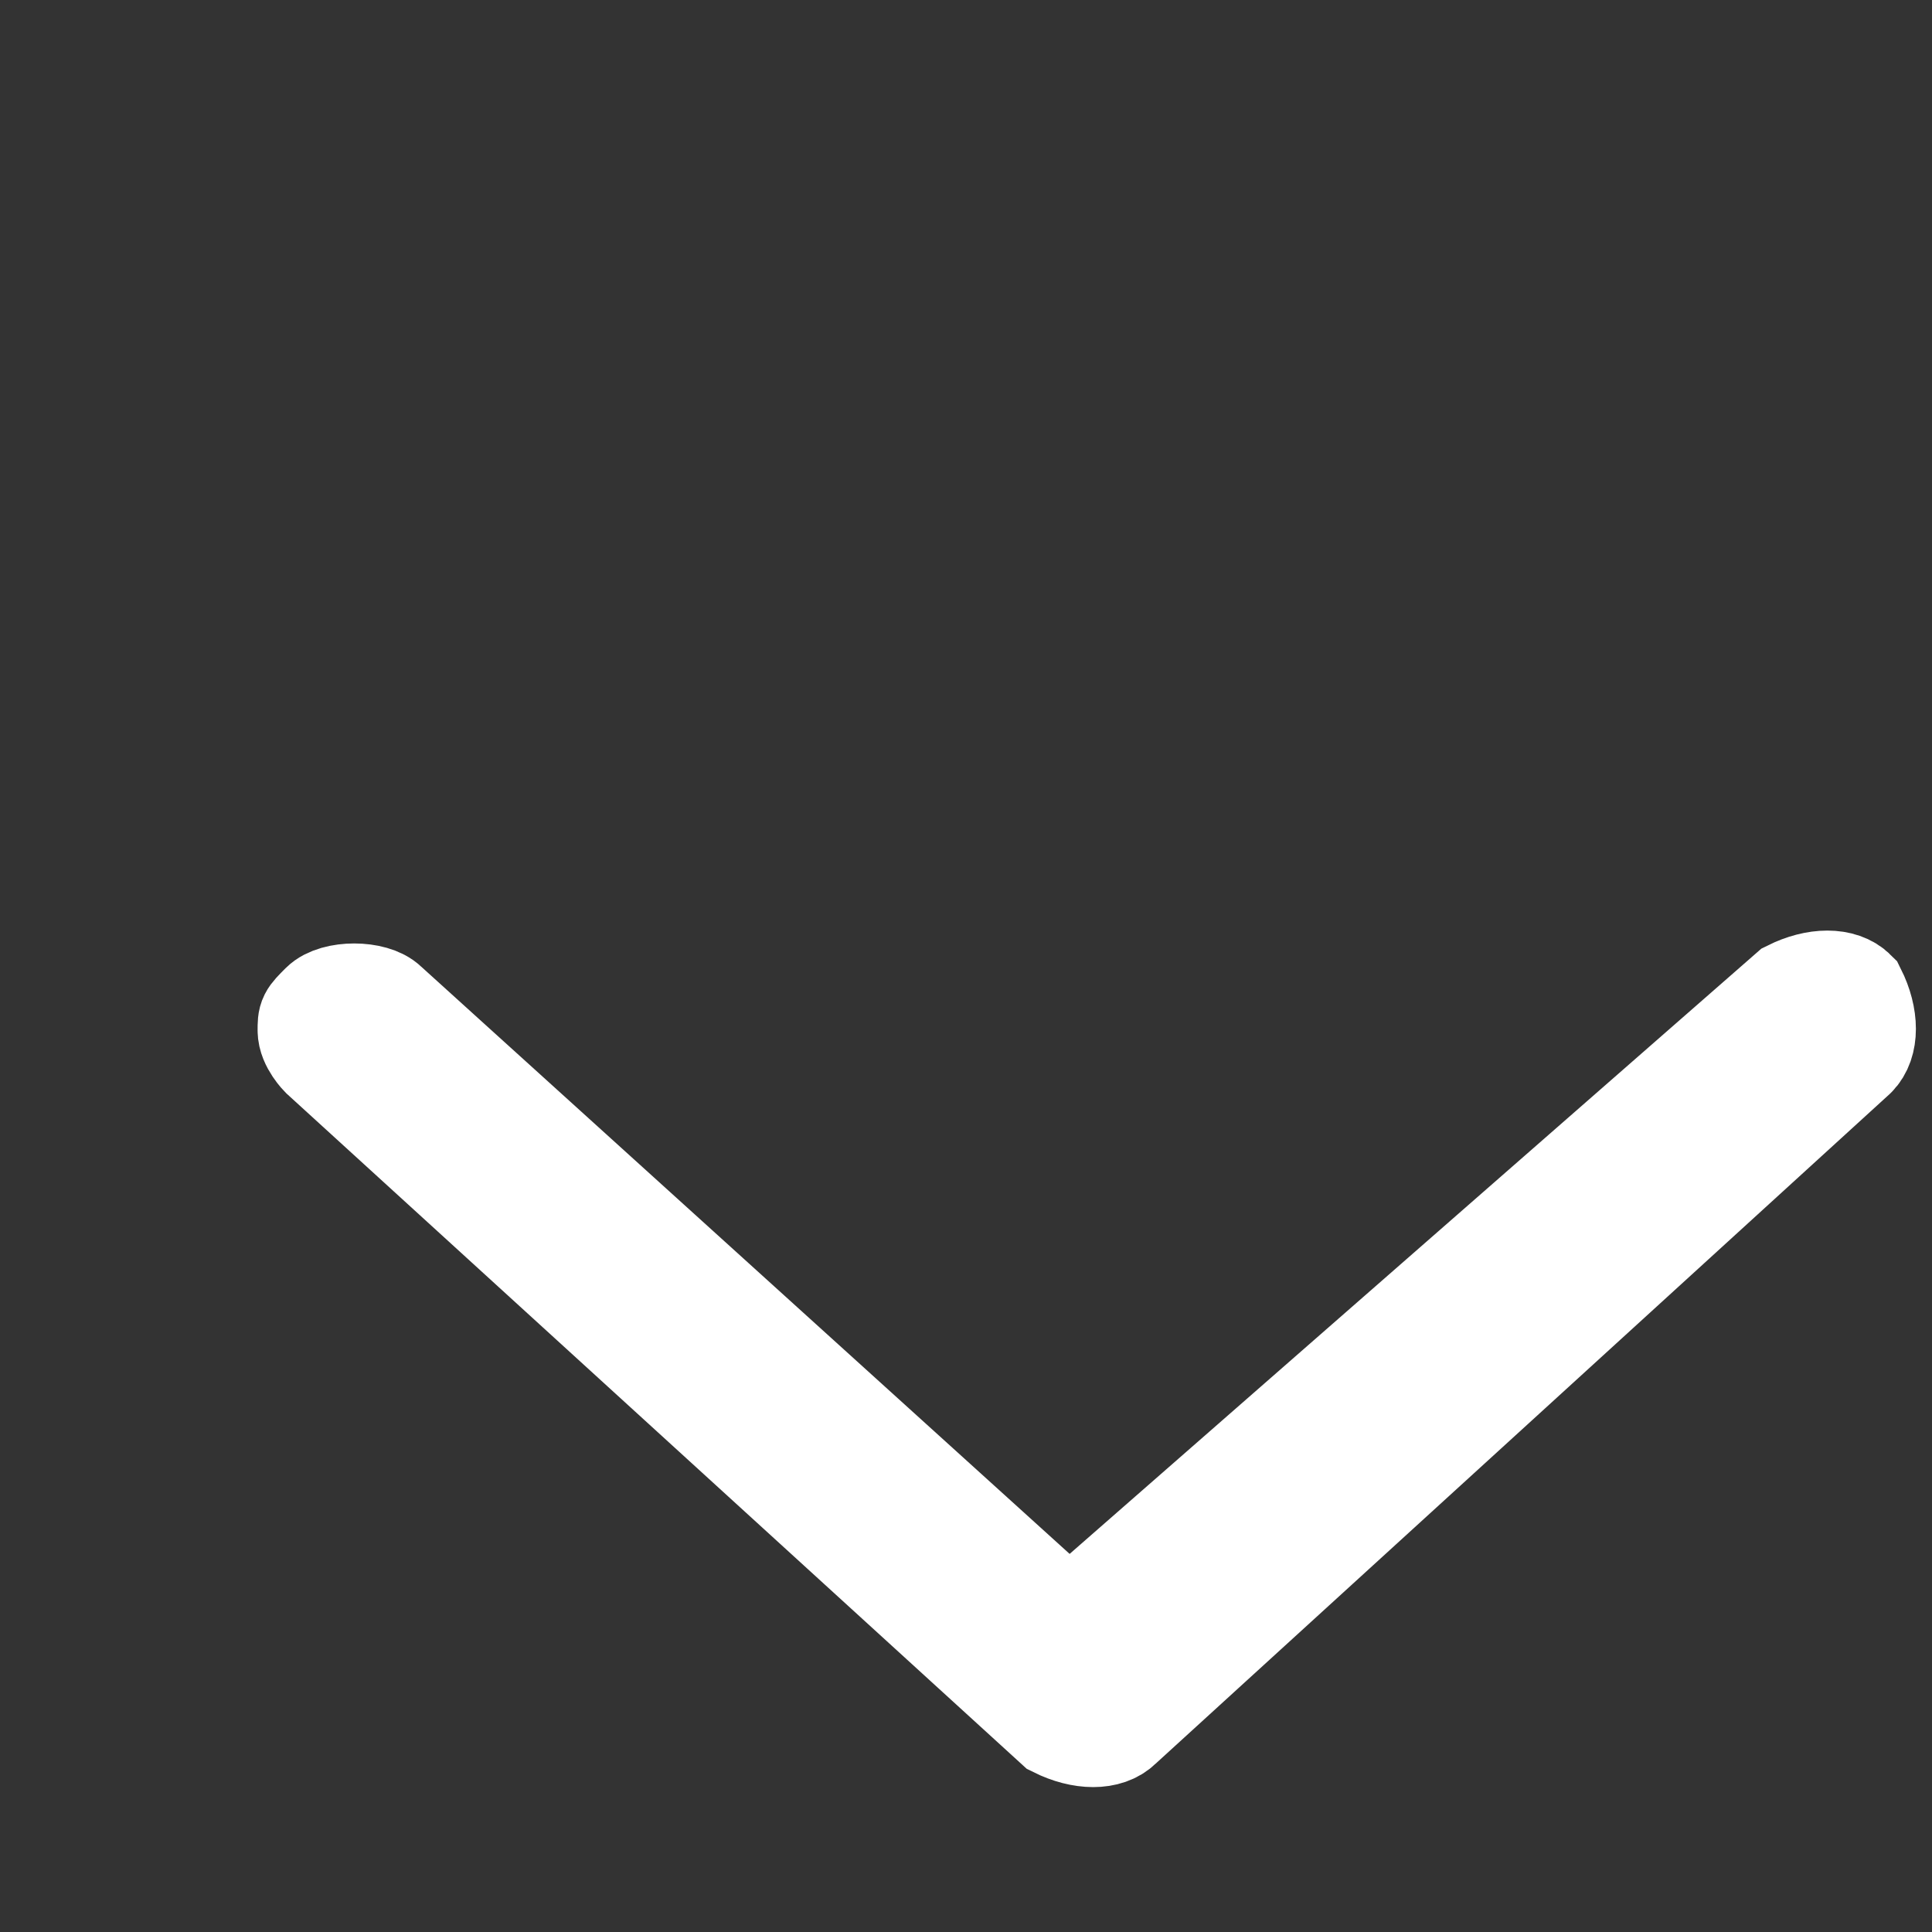<svg width="15" height="15" xmlns="http://www.w3.org/2000/svg" fill-rule="evenodd" clip-rule="evenodd">
<rect width="100%" height="100%" fill="#333333" stroke="none"/>
<style type="text/css">
	.st0{fill:#ffffff;stroke:#ffffff;stroke-width:0.8;stroke-miterlimit:10;}
</style>
<path class="st0" d="M8.7,13.4l5.7-5.2c0.1-0.1,0.1-0.3,0-0.5c-0.1-0.1-0.3-0.1-0.5,0l0,0l-5.6,4.9L3,7.8c-0.1-0.1-0.4-0.1-0.5,0
	C2.4,7.9,2.4,7.9,2.4,8c0,0.1,0.1,0.2,0.1,0.2l5.7,5.2C8.4,13.5,8.6,13.5,8.7,13.4L8.7,13.4z"/>
</svg>
